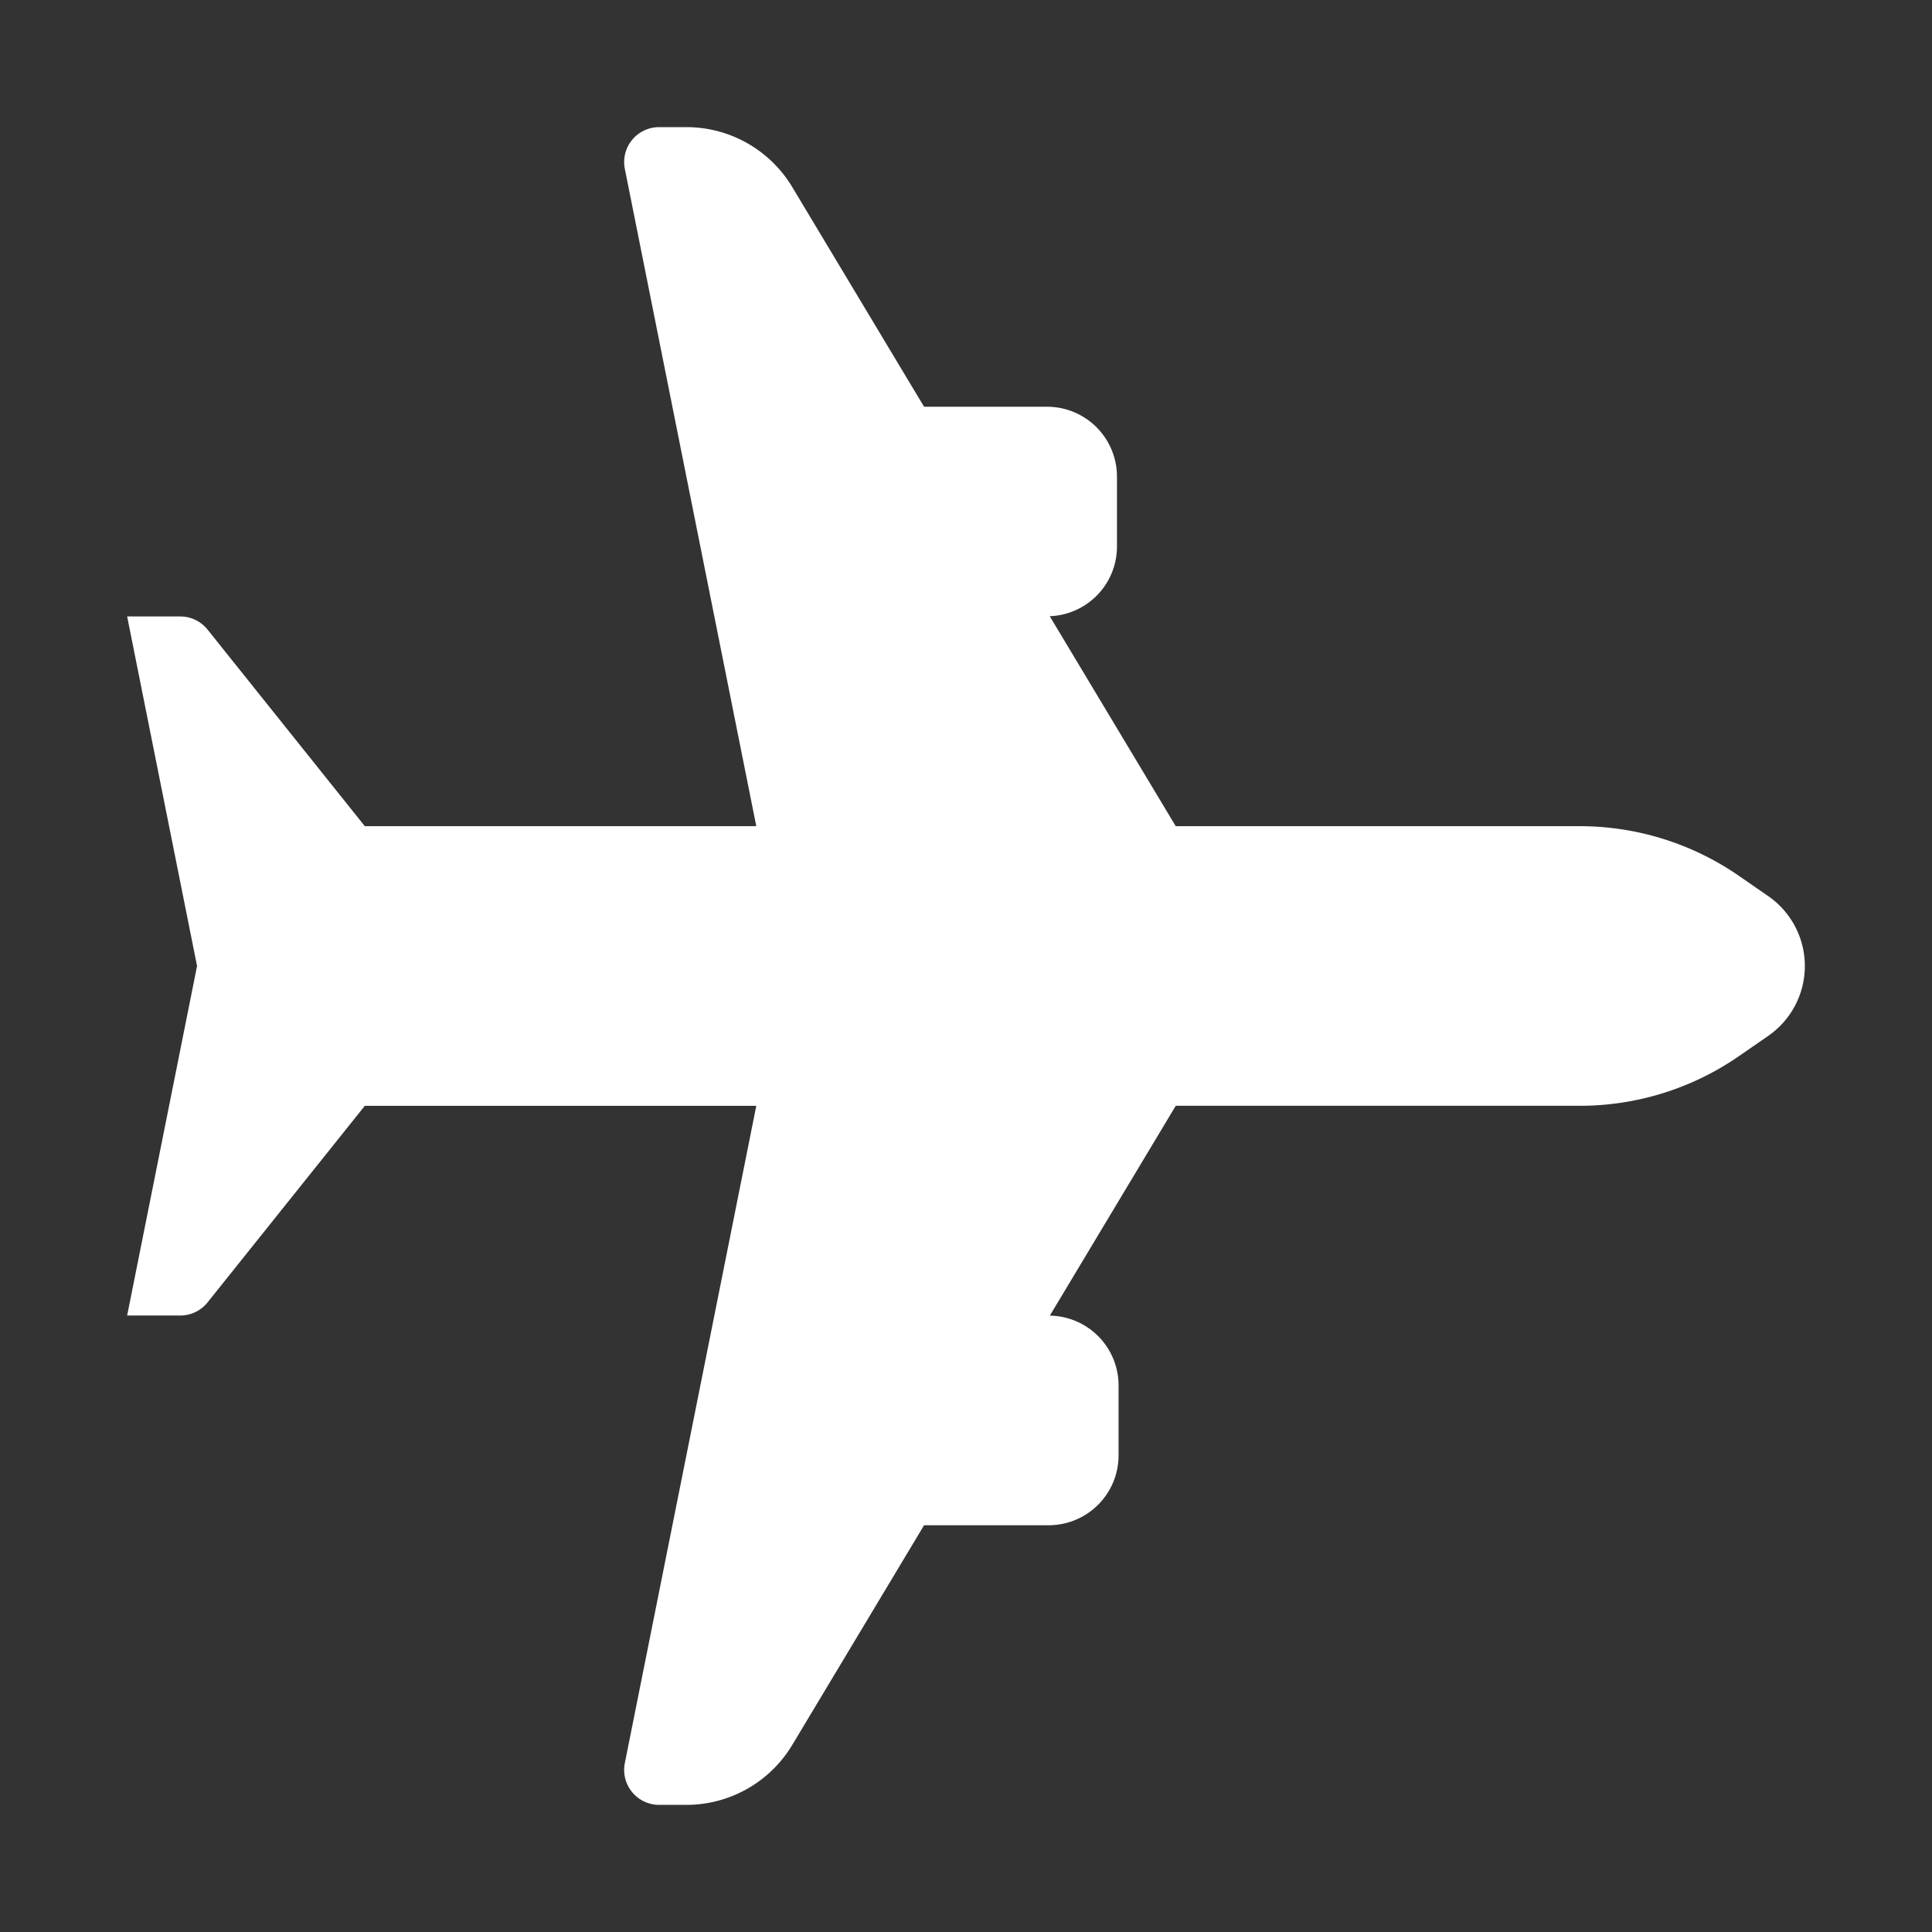 <?xml version="1.0" encoding="UTF-8"?>
<svg xmlns="http://www.w3.org/2000/svg" id="Laag_1" data-name="Laag 1" viewBox="0 0 283.465 283.465">
  <rect x="0" y="0" width="283.465" height="283.465" fill="#333333" stroke="none"/>
  <defs>
    <style>.cls-1{fill:#fff;fill-rule:evenodd;}</style>
  </defs>
  <path class="cls-1" d="M259.431,131.476l-4.304-2.977a41.031,41.031,0,0,0-23.332-7.28H172.504L154.018,90.409a10.236,10.236,0,0,0,9.866-10.217V69.935a10.256,10.256,0,0,0-10.257-10.257H135.58L116.241,27.448a18.113,18.113,0,0,0-15.534-8.795H96.707a5.047,5.047,0,0,0-1.006.1,5.127,5.127,0,0,0-4.023,6.034l19.286,96.432h-57.437L30.451,92.373a5.129,5.129,0,0,0-4.004-1.925h-7.792l10.257,51.284L18.655,193.015h7.792a5.129,5.129,0,0,0,4.004-1.925l23.076-28.845h57.437L91.678,258.677a5.127,5.127,0,0,0,4.023,6.034,5.048,5.048,0,0,0,1.006.101h4.001a18.114,18.114,0,0,0,15.534-8.796l19.339-32.231h18.281A10.256,10.256,0,0,0,164.117,213.528V203.271a10.247,10.247,0,0,0-10.085-10.24l18.473-30.787h59.291A41.031,41.031,0,0,0,255.127,154.965l4.304-2.976a12.47,12.47,0,0,0,0-20.513Z"></path>
</svg>
